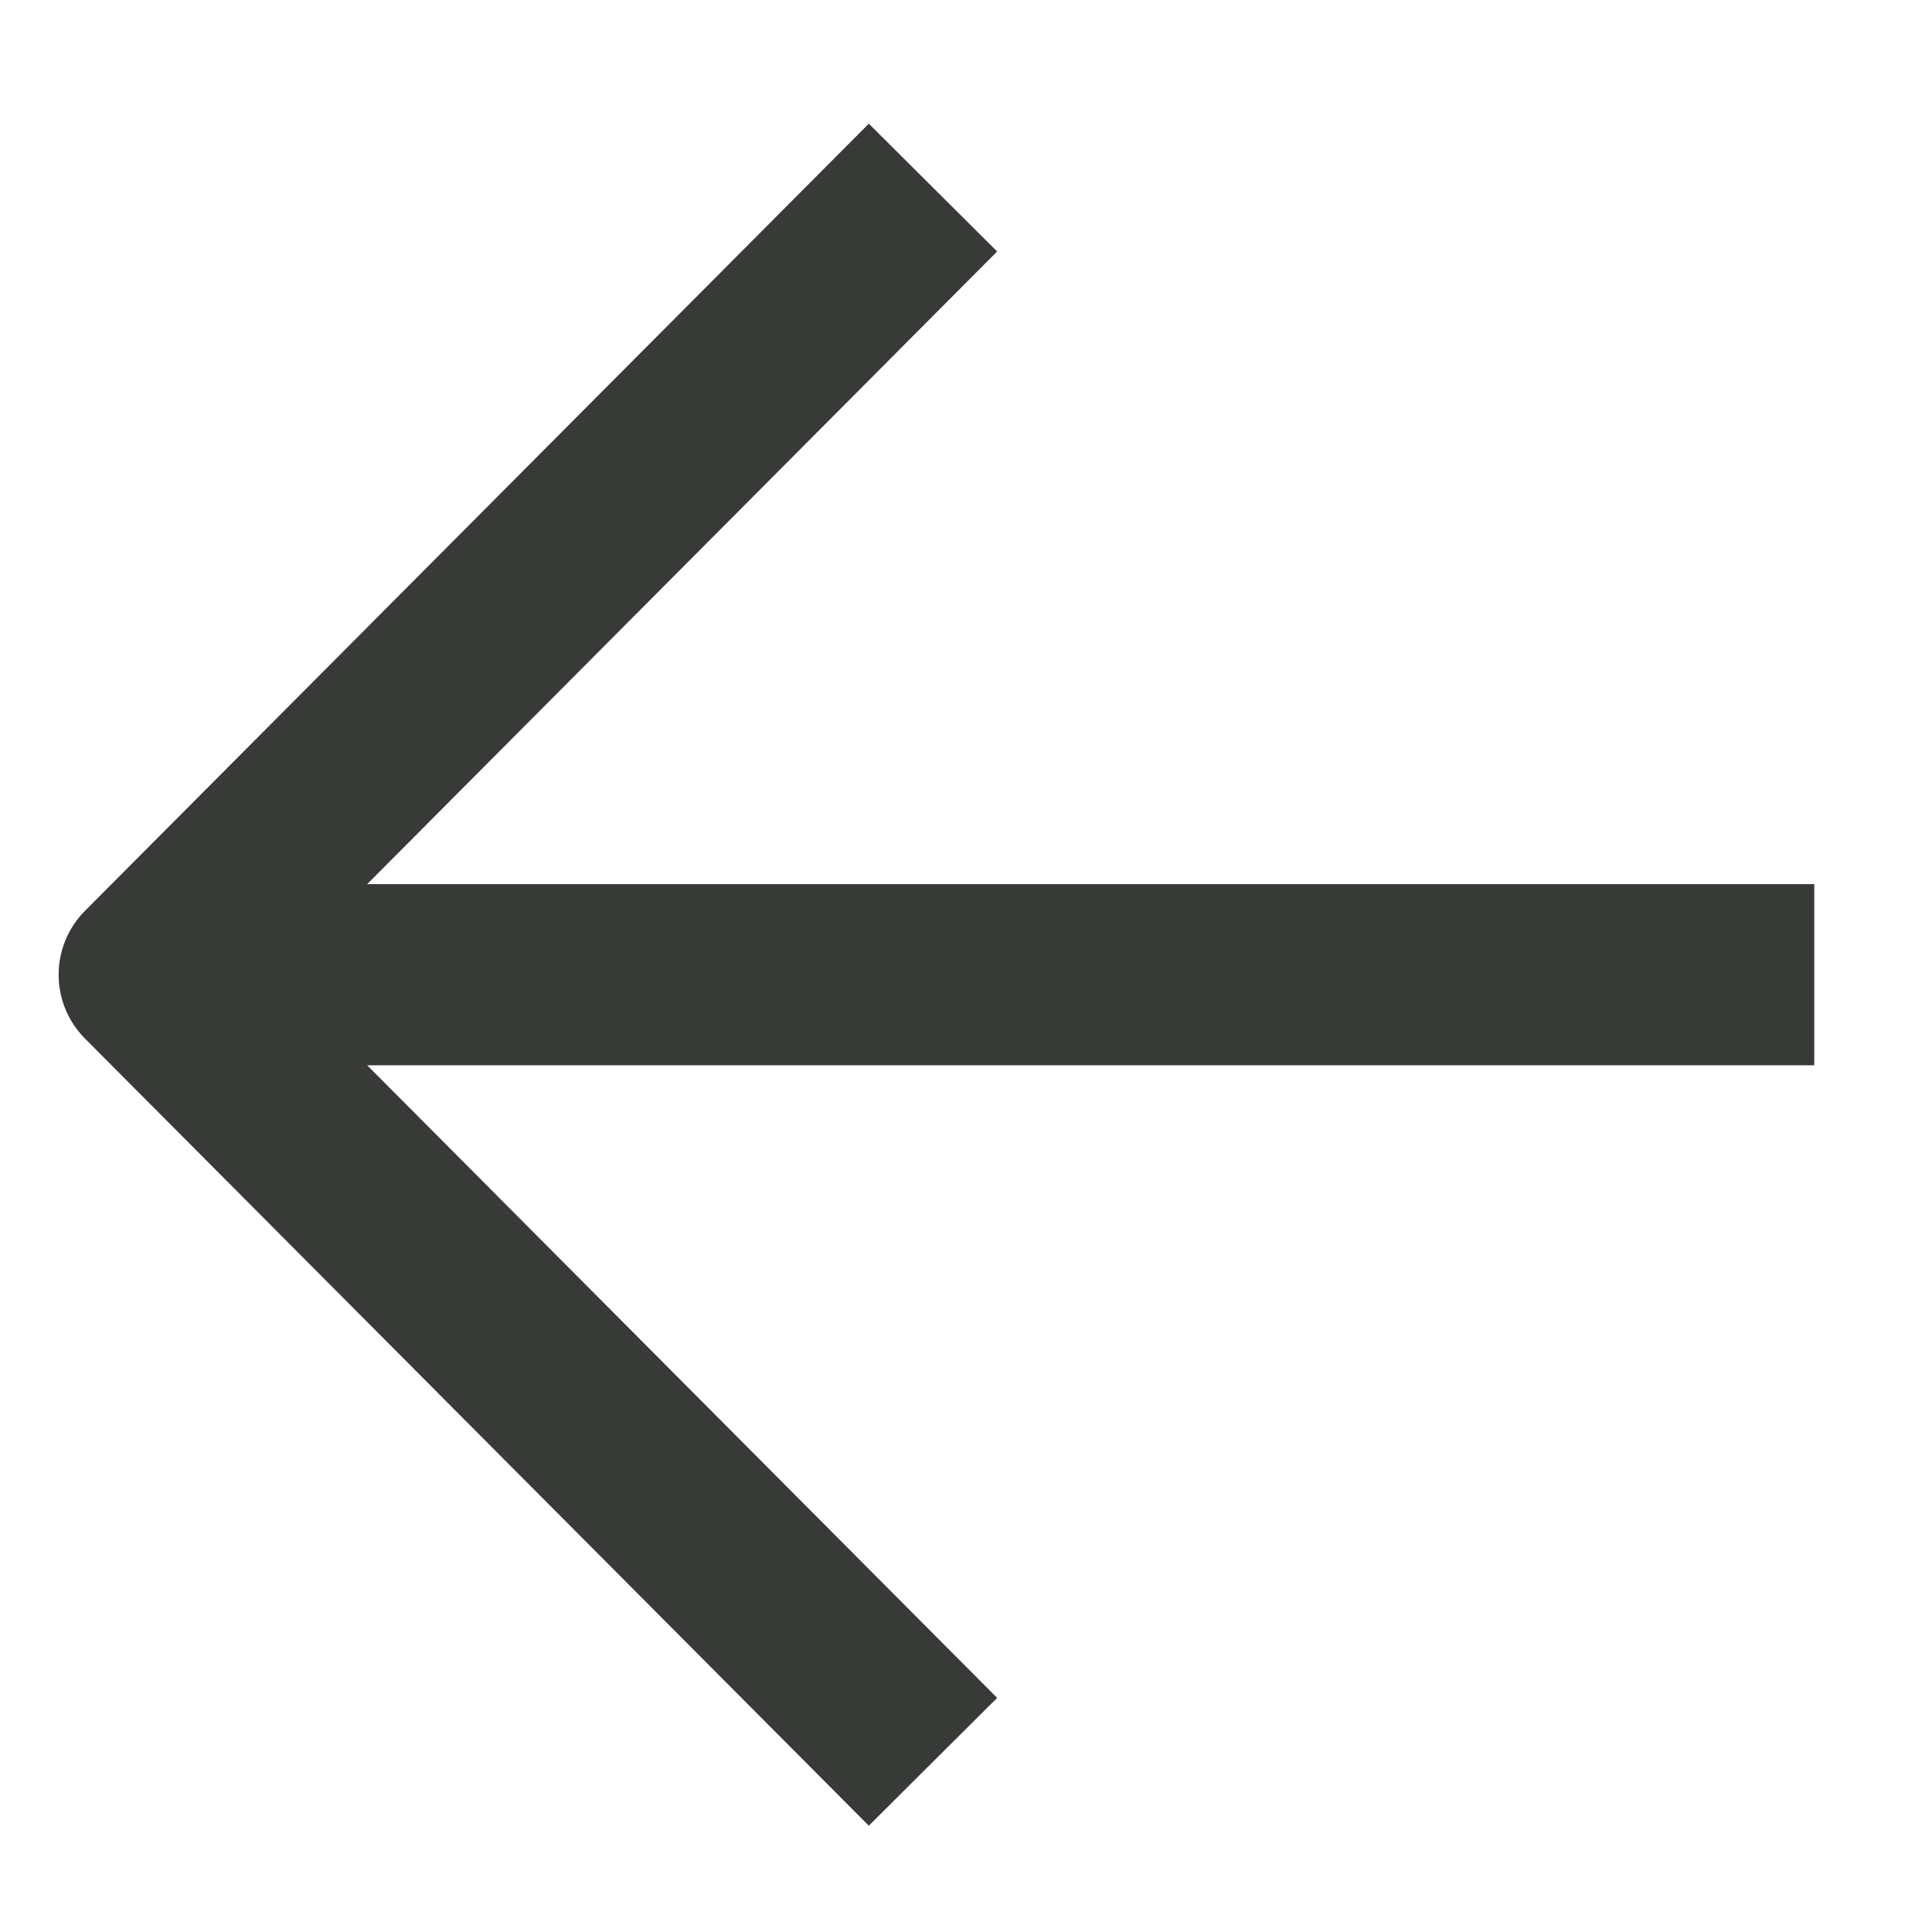 <svg xmlns="http://www.w3.org/2000/svg" width="32" height="32" viewBox="0 0 32 32"><defs><style>.a,.c{fill:none;}.b{fill:rgba(0,0,0,0);stroke-linejoin:round;}.b,.c{stroke:#373a36;stroke-width:3px;}</style></defs><g transform="translate(32) rotate(90)"><rect class="a" width="32" height="32"/><g transform="translate(3.107 1.95)"><path class="b" d="M6,9,19.037,21.982,32.074,9" transform="translate(-6 5.597)"/><path class="c" d="M0,1.326V28.9" transform="translate(13.037 -1.326)"/></g></g></svg>